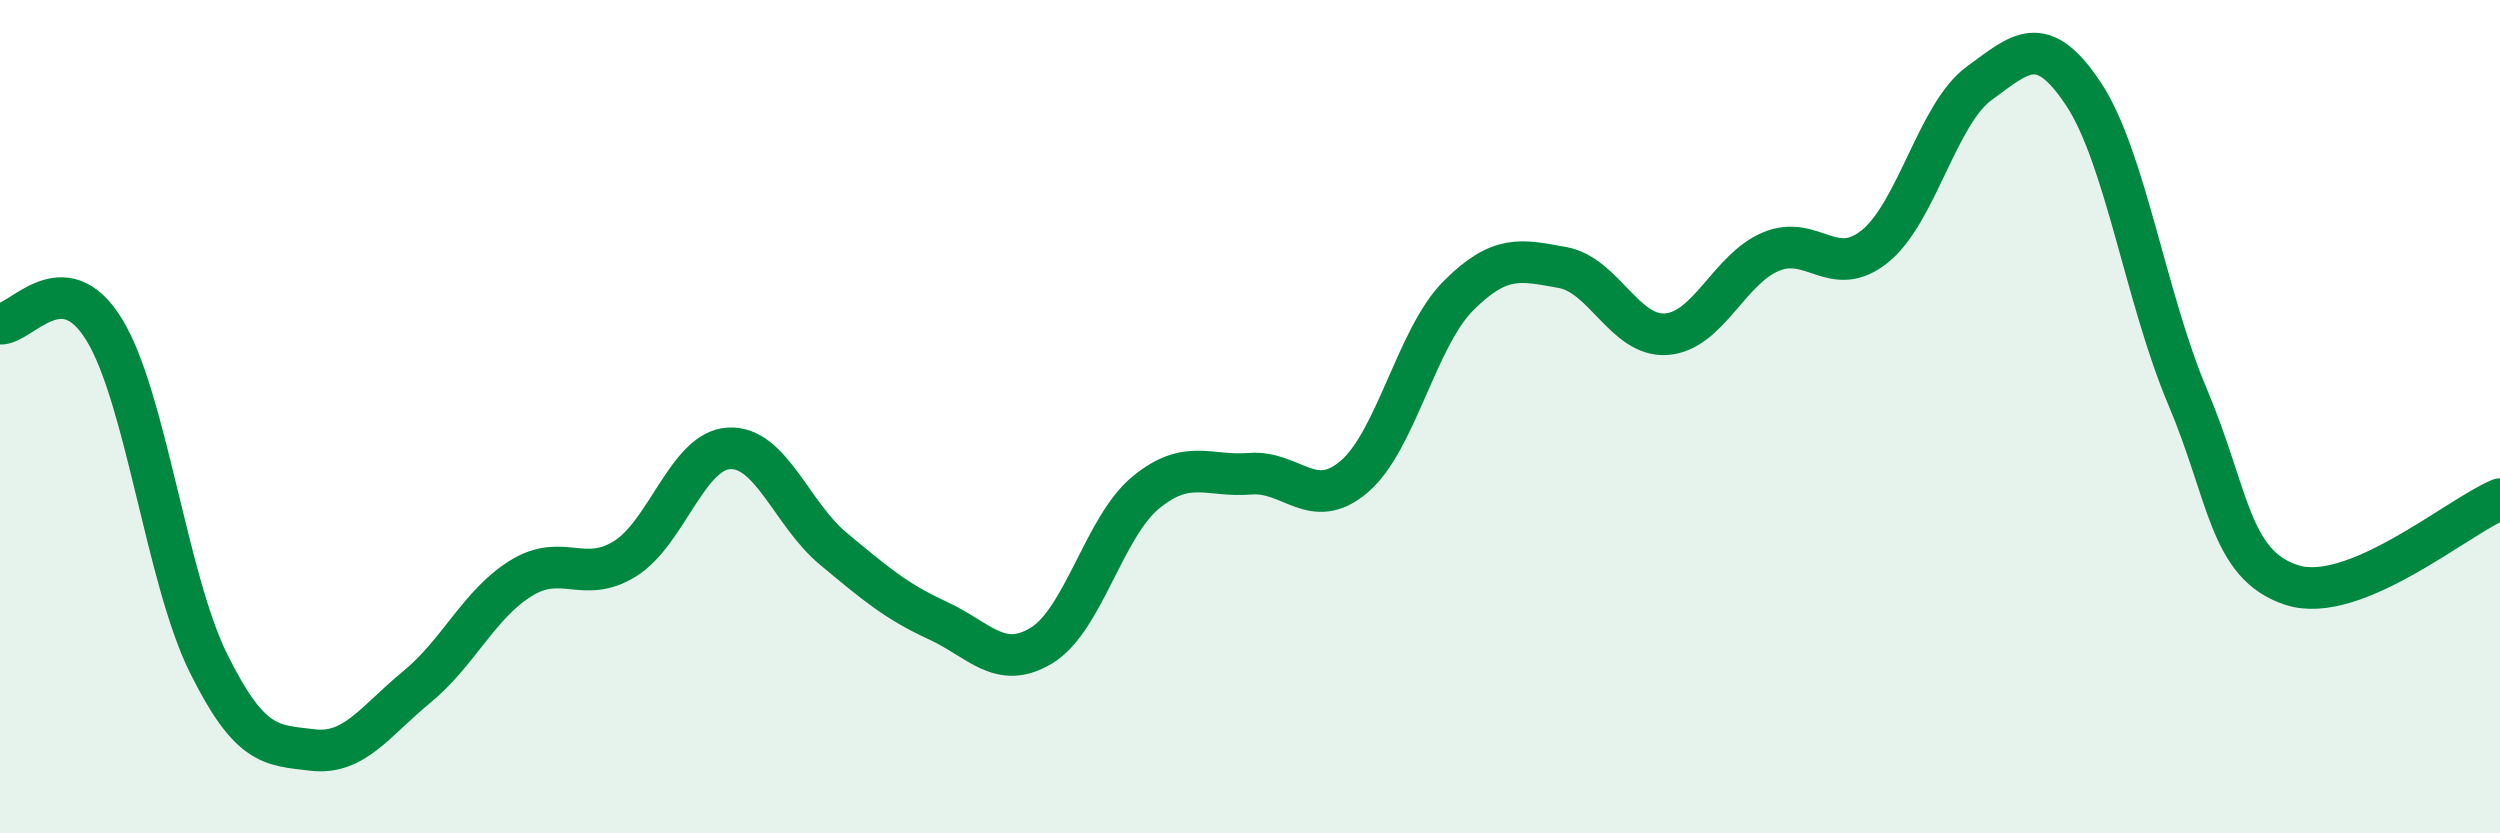 
    <svg width="60" height="20" viewBox="0 0 60 20" xmlns="http://www.w3.org/2000/svg">
      <path
        d="M 0,7.77 C 0.5,7.8 1.5,6.28 2.5,7.91 C 3.5,9.54 4,13.89 5,15.91 C 6,17.93 6.5,17.88 7.5,18 C 8.5,18.12 9,17.31 10,16.49 C 11,15.67 11.5,14.5 12.5,13.88 C 13.5,13.26 14,14.03 15,13.41 C 16,12.79 16.5,10.81 17.5,10.76 C 18.5,10.71 19,12.34 20,13.17 C 21,14 21.5,14.43 22.5,14.89 C 23.5,15.35 24,16.1 25,15.49 C 26,14.88 26.5,12.64 27.5,11.82 C 28.5,11 29,11.45 30,11.37 C 31,11.29 31.5,12.29 32.5,11.44 C 33.5,10.59 34,8.1 35,7.1 C 36,6.1 36.5,6.24 37.5,6.42 C 38.5,6.6 39,8.1 40,8.02 C 41,7.94 41.5,6.46 42.5,6.04 C 43.5,5.62 44,6.72 45,5.91 C 46,5.1 46.5,2.73 47.5,2 C 48.5,1.27 49,0.75 50,2.25 C 51,3.75 51.5,7.16 52.5,9.52 C 53.5,11.88 53.5,13.55 55,14.04 C 56.5,14.53 59,12.39 60,11.98L60 20L0 20Z"
        fill="#008740"
        opacity="0.1"
        stroke-linecap="round"
        stroke-linejoin="round"
      />
      <path
        d="M 0,7.77 C 0.5,7.8 1.5,6.28 2.5,7.91 C 3.5,9.54 4,13.89 5,15.91 C 6,17.93 6.5,17.88 7.5,18 C 8.5,18.12 9,17.31 10,16.49 C 11,15.67 11.5,14.5 12.5,13.88 C 13.5,13.26 14,14.03 15,13.41 C 16,12.79 16.5,10.81 17.5,10.76 C 18.5,10.71 19,12.34 20,13.17 C 21,14 21.5,14.43 22.5,14.89 C 23.5,15.35 24,16.1 25,15.49 C 26,14.88 26.5,12.64 27.5,11.82 C 28.5,11 29,11.45 30,11.37 C 31,11.29 31.5,12.29 32.5,11.44 C 33.5,10.59 34,8.1 35,7.1 C 36,6.1 36.5,6.24 37.5,6.42 C 38.5,6.6 39,8.1 40,8.02 C 41,7.94 41.5,6.46 42.5,6.04 C 43.5,5.62 44,6.72 45,5.91 C 46,5.1 46.5,2.73 47.5,2 C 48.5,1.27 49,0.75 50,2.25 C 51,3.75 51.5,7.16 52.5,9.52 C 53.5,11.88 53.5,13.55 55,14.04 C 56.5,14.53 59,12.39 60,11.98"
        stroke="#008740"
        stroke-width="1"
        fill="none"
        stroke-linecap="round"
        stroke-linejoin="round"
      />
    </svg>
  